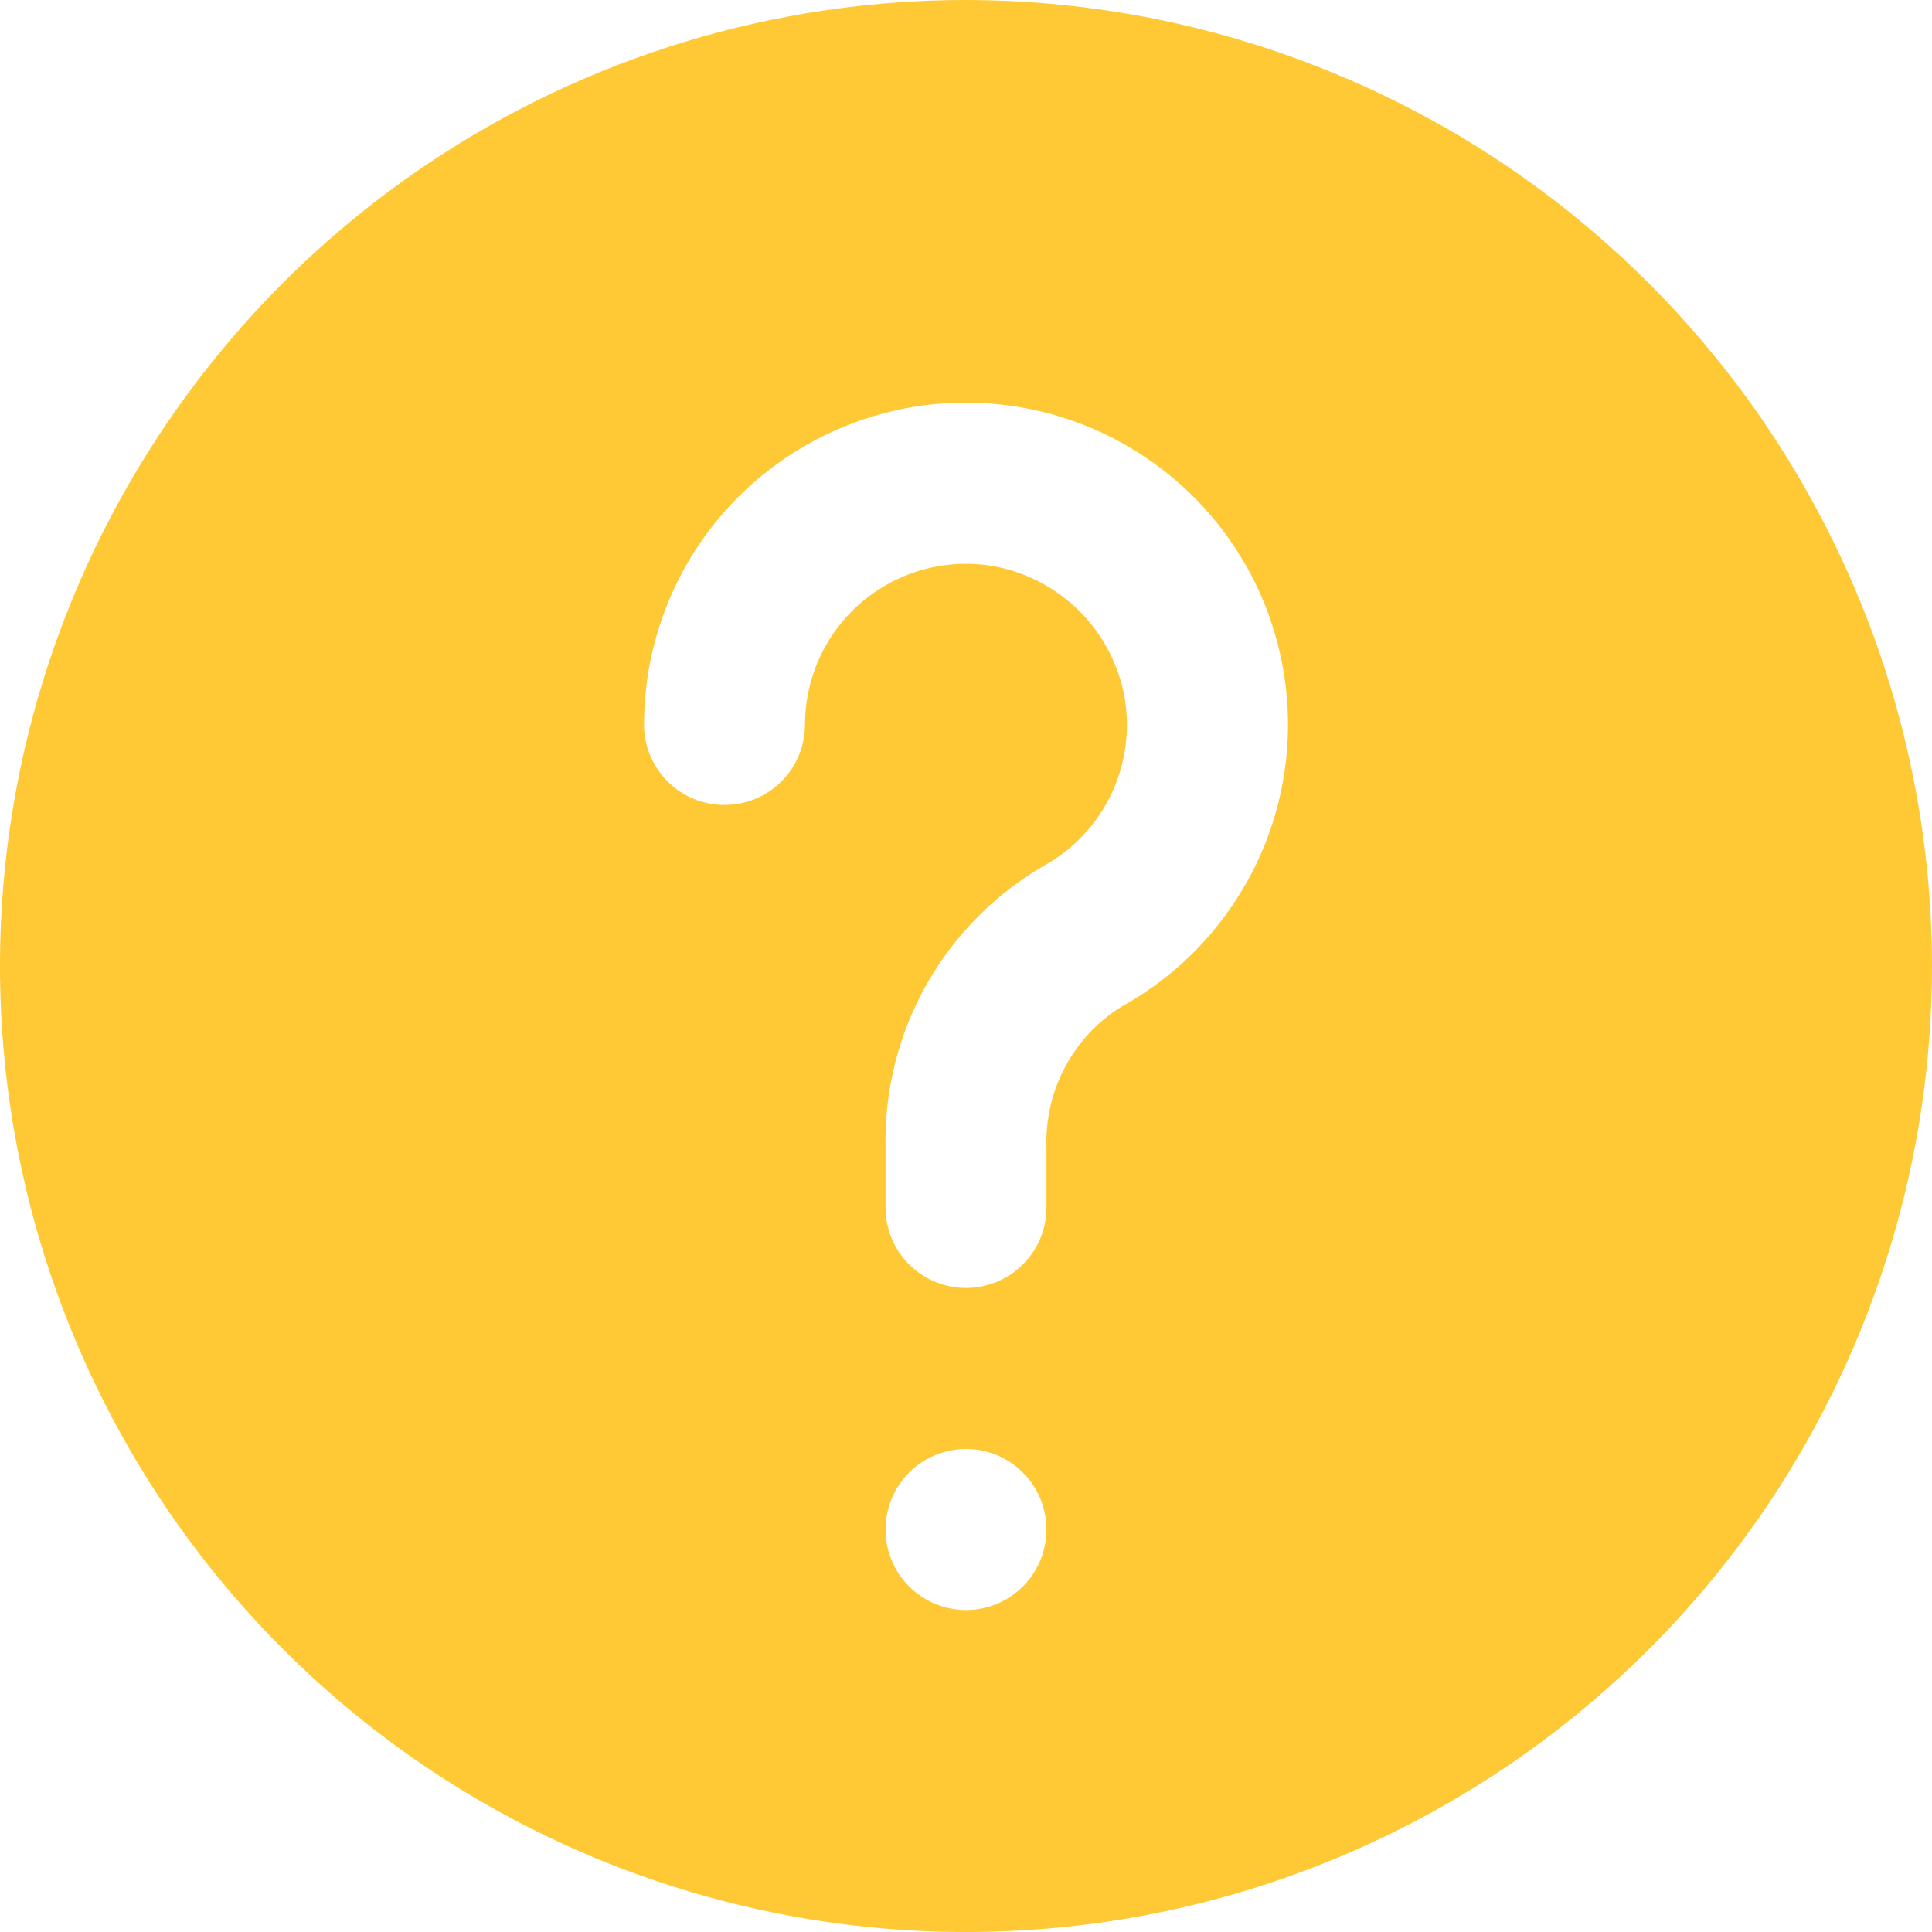 <svg width="20" height="20" viewBox="0 0 20 20" fill="none" xmlns="http://www.w3.org/2000/svg">
<g clip-path="url(#clip0_45_272)">
<path d="M10 0C8.022 0 6.089 0.586 4.444 1.685C2.8 2.784 1.518 4.346 0.761 6.173C0.004 8 -0.194 10.011 0.192 11.951C0.578 13.891 1.53 15.672 2.929 17.071C4.327 18.47 6.109 19.422 8.049 19.808C9.989 20.194 12 19.996 13.827 19.239C15.654 18.482 17.216 17.2 18.315 15.556C19.413 13.911 20 11.978 20 10C19.997 7.349 18.943 4.807 17.068 2.932C15.193 1.057 12.651 0.003 10 0ZM10 16.667C9.835 16.667 9.674 16.618 9.537 16.526C9.4 16.435 9.293 16.305 9.23 16.152C9.167 16 9.151 15.832 9.183 15.671C9.215 15.509 9.294 15.361 9.411 15.244C9.527 15.127 9.676 15.048 9.837 15.016C9.999 14.984 10.167 15 10.319 15.063C10.471 15.127 10.601 15.233 10.693 15.37C10.784 15.507 10.833 15.668 10.833 15.833C10.833 16.054 10.745 16.266 10.589 16.423C10.433 16.579 10.221 16.667 10 16.667ZM11.608 10.422C11.362 10.575 11.161 10.791 11.025 11.047C10.889 11.303 10.823 11.591 10.833 11.881V12.5C10.833 12.721 10.745 12.933 10.589 13.089C10.433 13.245 10.221 13.333 10 13.333C9.779 13.333 9.567 13.245 9.411 13.089C9.254 12.933 9.167 12.721 9.167 12.5V11.881C9.154 11.293 9.3 10.712 9.587 10.199C9.875 9.687 10.295 9.26 10.803 8.964C11.111 8.795 11.358 8.532 11.507 8.214C11.657 7.896 11.702 7.539 11.637 7.193C11.572 6.864 11.41 6.562 11.173 6.325C10.935 6.089 10.633 5.928 10.303 5.864C10.063 5.82 9.816 5.829 9.58 5.89C9.343 5.952 9.123 6.065 8.935 6.221C8.747 6.377 8.596 6.572 8.492 6.793C8.388 7.014 8.334 7.256 8.333 7.5C8.333 7.721 8.246 7.933 8.089 8.089C7.933 8.246 7.721 8.333 7.5 8.333C7.279 8.333 7.067 8.246 6.911 8.089C6.754 7.933 6.667 7.721 6.667 7.5C6.667 6.912 6.823 6.335 7.118 5.826C7.413 5.318 7.838 4.897 8.349 4.606C8.859 4.314 9.438 4.163 10.026 4.168C10.614 4.173 11.19 4.332 11.696 4.632C12.202 4.931 12.62 5.358 12.908 5.871C13.195 6.384 13.342 6.964 13.333 7.552C13.324 8.14 13.16 8.715 12.857 9.218C12.554 9.722 12.123 10.138 11.608 10.422Z" fill="#FFC935"/>
</g>
<defs>
<clipPath id="clip0_45_272">
<rect width="20" height="20" fill="white"/>
</clipPath>
</defs>
</svg>
